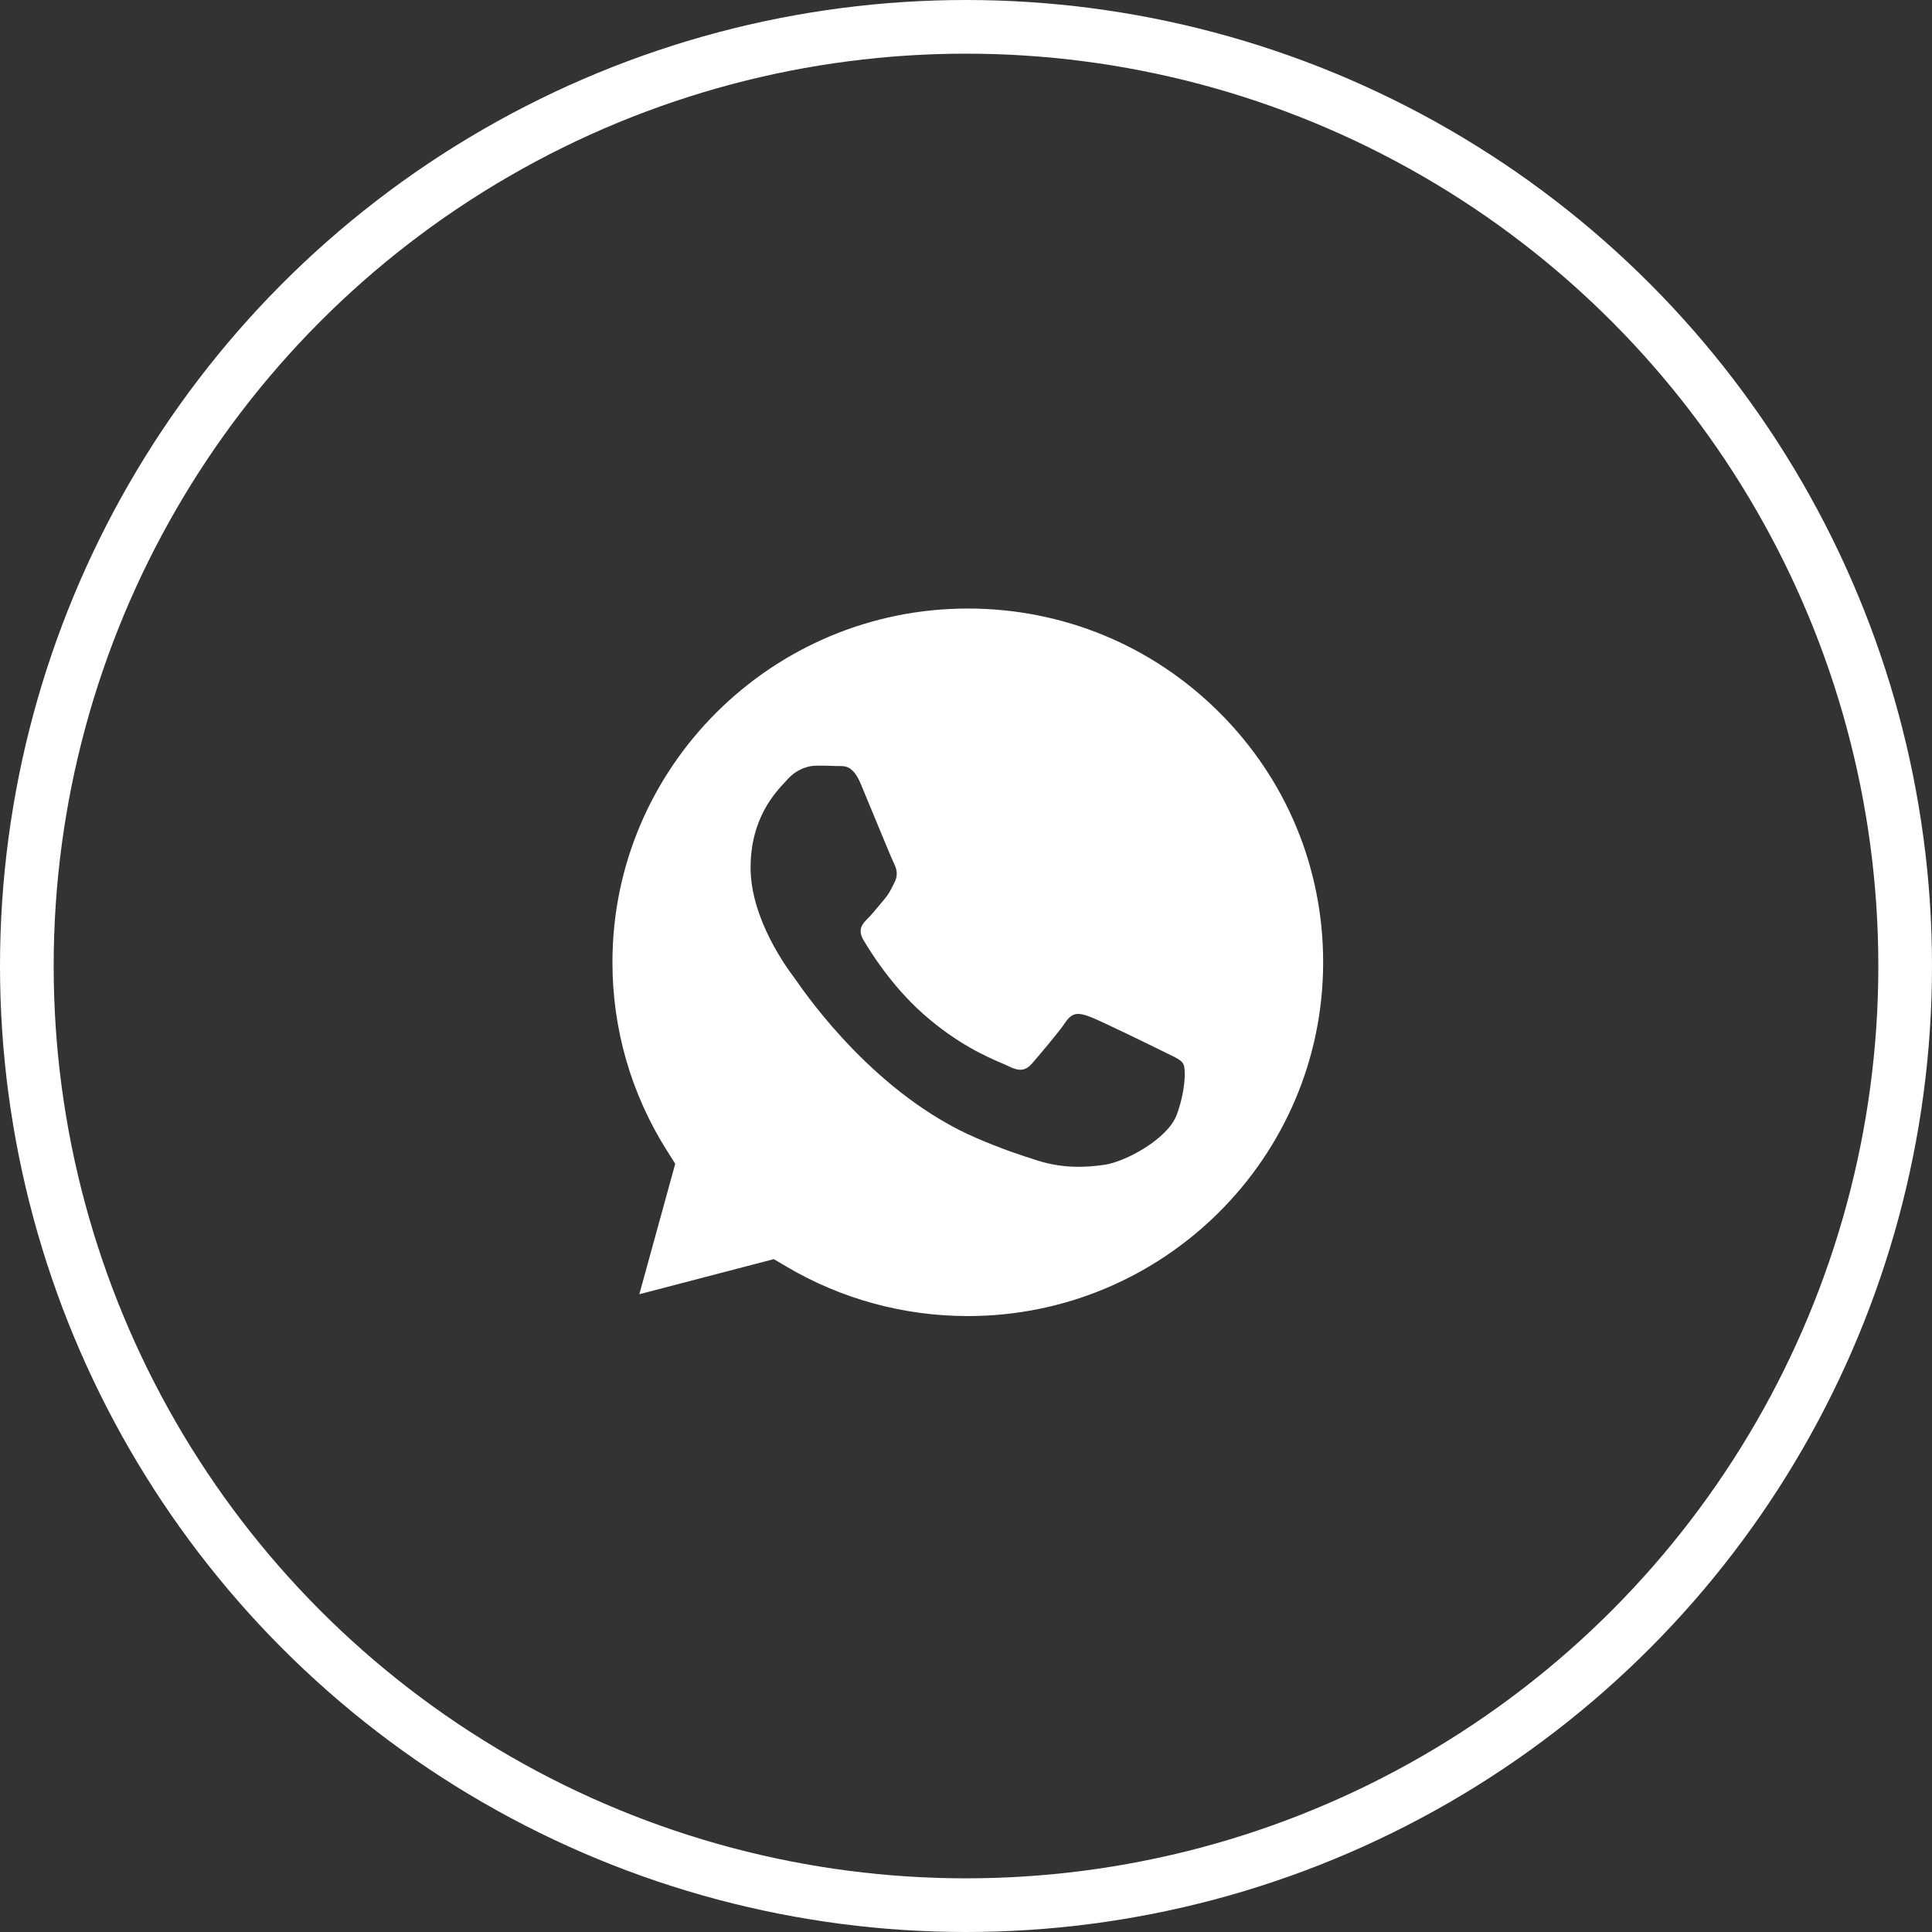 <?xml version="1.0" encoding="UTF-8"?> <svg xmlns="http://www.w3.org/2000/svg" width="36" height="36" viewBox="0 0 36 36" fill="none"><rect x="0" y="0" width="36" height="36" fill="#333333" stroke="none"/><circle cx="18" cy="18" r="17.5" stroke="white"></circle><path fill-rule="evenodd" clip-rule="evenodd" d="M14.419 23.462L14.661 23.605C15.677 24.205 16.843 24.523 18.031 24.523H18.034C21.683 24.523 24.653 21.567 24.655 17.934C24.656 16.173 23.968 14.517 22.717 13.272C21.467 12.026 19.805 11.34 18.036 11.339C14.384 11.339 11.413 14.295 11.412 17.928C11.411 19.174 11.761 20.386 12.424 21.435L12.582 21.685L11.913 24.116L14.419 23.462ZM22.047 19.82C22.007 19.753 21.913 19.708 21.774 19.641C21.741 19.625 21.704 19.607 21.666 19.588C21.466 19.489 20.488 19.01 20.305 18.944C20.123 18.878 19.99 18.845 19.857 19.043C19.725 19.241 19.343 19.687 19.227 19.82C19.111 19.952 18.995 19.968 18.796 19.869C18.764 19.853 18.722 19.835 18.669 19.812L18.664 19.81C18.384 19.689 17.831 19.451 17.195 18.886C16.603 18.36 16.204 17.712 16.088 17.513C15.972 17.315 16.075 17.208 16.175 17.109C16.234 17.05 16.302 16.968 16.371 16.885L16.372 16.884C16.406 16.842 16.44 16.801 16.474 16.762C16.558 16.664 16.595 16.589 16.645 16.488L16.648 16.482C16.655 16.466 16.664 16.449 16.673 16.432C16.739 16.299 16.706 16.184 16.656 16.085C16.623 16.018 16.433 15.56 16.262 15.145C16.178 14.939 16.097 14.745 16.042 14.614C15.9 14.273 15.755 14.273 15.639 14.274C15.624 14.274 15.609 14.274 15.595 14.274C15.479 14.268 15.346 14.267 15.213 14.267C15.08 14.267 14.865 14.316 14.682 14.514C14.671 14.527 14.657 14.541 14.643 14.556C14.436 14.776 13.986 15.255 13.986 16.167C13.986 17.137 14.691 18.074 14.797 18.214L14.798 18.216C14.805 18.225 14.816 18.241 14.833 18.265L14.833 18.266C15.072 18.606 16.333 20.406 18.199 21.208C18.674 21.412 19.044 21.534 19.334 21.625C19.81 21.776 20.244 21.755 20.587 21.703C20.97 21.647 21.765 21.224 21.931 20.762C22.097 20.299 22.097 19.902 22.047 19.82Z" fill="white"></path></svg> 